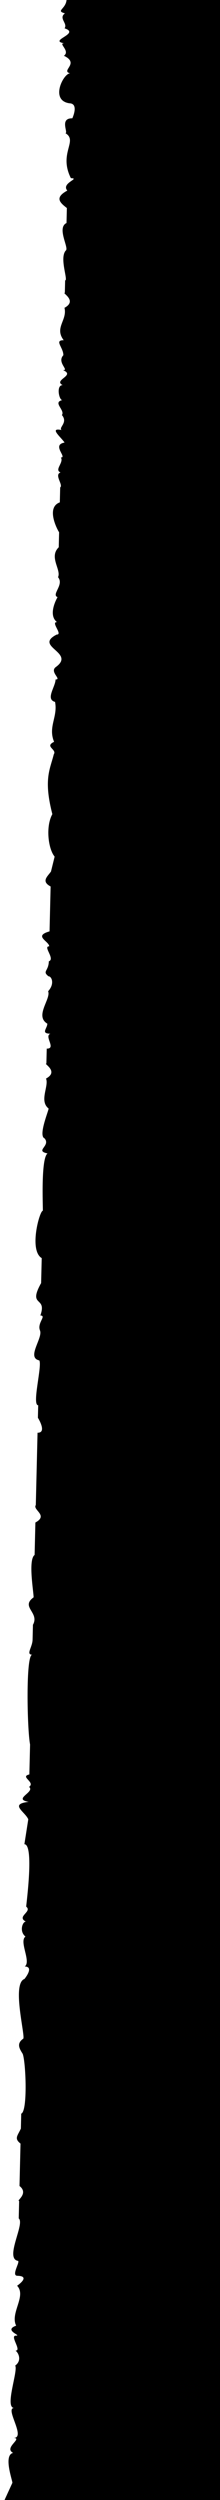 <?xml version="1.0" encoding="utf-8"?>
<svg viewBox="312.1 389.6 112 1270" preserveAspectRatio="none" xmlns="http://www.w3.org/2000/svg">
  <path d="M -249.283 1081.763 L -252.176 970.3 L -243.136 974.182 C -241.868 974.182 -229.218 969.15 -227.93 974.182 C -225.416 969.15 -220.308 979.214 -220.328 974.182 C -220.301 980.891 -205.143 969.15 -205.123 974.182 C -205.143 969.15 -186.11 975.86 -183.583 974.182 C -181.035 977.538 -177.241 975.86 -175.98 974.182 C -175.967 977.538 -168.391 970.827 -168.377 974.182 C -168.364 977.537 -165.87 967.472 -163.309 974.182 C -156.987 970.827 -148.084 979.214 -143.036 974.182 C -140.489 977.538 -137.948 979.214 -137.968 974.182 C -137.981 970.827 -130.359 975.86 -130.365 974.182 C -129.125 967.472 -111.345 977.538 -108.824 974.182 L -99.955 974.182 C -99.961 972.505 -96.134 979.214 -92.353 974.182 L -70.812 974.182 C -68.291 970.827 -67.017 972.505 -63.209 974.182 L -55.607 974.182 C -54.327 977.538 -28.992 975.86 -25.198 974.182 C -22.67 972.505 -20.143 970.827 -17.595 974.182 C -17.589 975.86 10.253 967.472 12.814 974.182 C 12.814 974.182 19.17 979.214 19.15 974.182 C 21.698 977.538 31.807 970.827 34.355 974.182 C 36.876 970.827 41.951 972.505 41.957 974.182 C 44.471 969.15 47.039 977.538 49.56 974.182 C 50.827 974.182 81.25 977.538 81.231 972.505 L 93.908 974.182 C 97.702 972.505 101.47 964.117 102.777 974.182 C 104.012 965.794 107.859 977.538 110.379 974.182 C 112.927 977.538 115.428 969.15 116.715 974.182 L 131.92 974.182 C 139.515 972.505 177.521 970.827 177.535 974.182 C 177.521 970.827 181.336 974.182 185.138 974.182 L 192.74 974.182 C 199.089 977.538 201.583 967.472 206.678 974.182 C 209.212 974.182 225.671 970.827 228.218 974.182 L 244.691 974.182 C 248.519 980.891 251.019 972.505 253.56 974.182 L 290.305 974.182 C 290.326 979.214 297.908 974.182 297.908 974.182 L 304.244 974.182 C 304.23 970.827 324.523 975.86 327.05 974.182 C 328.29 967.472 338.461 975.86 342.255 974.182 C 346.049 972.504 349.871 977.538 349.857 974.182 C 360.007 977.538 353.632 967.472 366.33 974.182 L 379.002 974.182 C 382.776 967.472 403.068 972.505 403.074 974.182 C 405.609 974.182 429.675 972.505 432.223 975.86 C 433.463 969.15 436.03 977.538 439.819 974.182 C 441.072 970.827 453.763 975.86 455.031 975.86 C 458.811 970.827 466.433 975.86 470.227 974.182 C 474.056 980.891 477.824 972.505 477.83 974.182 L 485.433 974.182 C 485.453 979.214 491.762 972.505 493.042 975.86 C 493.021 970.827 495.57 974.182 498.103 974.182 C 501.879 967.472 510.781 975.86 514.576 974.182 C 518.391 977.538 522.186 975.86 522.178 974.182 C 524.699 970.827 524.712 974.182 529.78 974.182 C 531.061 977.538 537.369 970.827 537.382 974.182 C 539.916 974.182 542.417 965.794 544.985 974.182 L 567.792 974.182 C 570.306 969.15 572.854 972.505 575.394 974.182 L 583.004 975.86 C 586.792 972.505 598.189 970.827 604.538 974.182 C 622.256 969.15 627.338 972.505 634.947 974.182 C 637.488 975.86 638.728 969.15 641.282 974.182 C 648.871 970.827 653.96 975.86 661.556 974.182 C 662.802 969.15 669.157 974.182 672.958 974.182 C 672.972 977.538 676.747 970.827 679.293 974.182 C 686.936 984.247 689.384 962.439 695.766 974.182 C 695.779 977.538 702.088 970.827 702.101 974.182 C 705.883 969.15 714.772 974.182 714.772 974.182 C 716.026 970.827 721.121 977.538 724.908 974.182 C 728.717 975.86 735.025 969.15 740.114 974.182 L 747.717 974.182 C 750.244 972.505 760.361 967.472 762.921 974.182 L 770.524 974.182 C 771.798 975.86 776.846 970.827 778.126 974.182 C 779.38 970.827 783.202 975.86 785.729 974.182 C 785.742 977.538 792.044 969.15 793.338 975.86 C 795.865 974.182 800.908 967.472 799.667 974.182 C 800.928 972.505 803.481 977.538 807.27 974.182 C 809.81 975.86 813.585 969.15 814.872 974.182 C 814.865 972.505 822.461 970.827 822.474 974.182 C 824.988 969.15 827.569 980.891 830.077 974.182 C 830.09 977.538 833.865 970.827 837.679 974.182 C 841.48 974.182 845.262 969.15 845.282 974.182 C 851.597 969.15 855.425 975.86 861.754 974.182 C 865.582 980.891 869.35 972.505 869.357 974.182 L 875.692 974.182 C 875.699 975.86 887.083 970.827 890.897 974.182 C 892.171 975.86 902.281 969.15 904.835 974.182 L 912.438 974.182 C 914.958 970.827 917.479 967.472 921.307 974.182 C 925.095 970.827 927.669 980.891 927.649 975.86 C 940.293 969.15 946.669 979.214 950.443 972.505 C 950.45 974.182 958.032 969.15 958.059 975.86 C 958.059 975.86 965.675 979.214 965.655 974.182 C 966.882 964.117 980.847 970.827 980.86 974.182 C 982.107 969.15 985.949 979.214 989.717 970.827 C 992.264 974.182 996.038 967.472 996.052 970.827 C 997.285 962.439 1001.153 979.214 1003.654 970.827 C 1006.195 972.505 1008.709 967.472 1011.257 970.827 C 1012.504 965.794 1013.451 971.498 1018.519 971.498 L 1020.421 1050.278 L -249.283 1081.763 Z" style="fill: rgb(0, 0, 0);" transform="matrix(0.024, -1, 1, 0.024, -649.938, 1384.344)"/>
</svg>